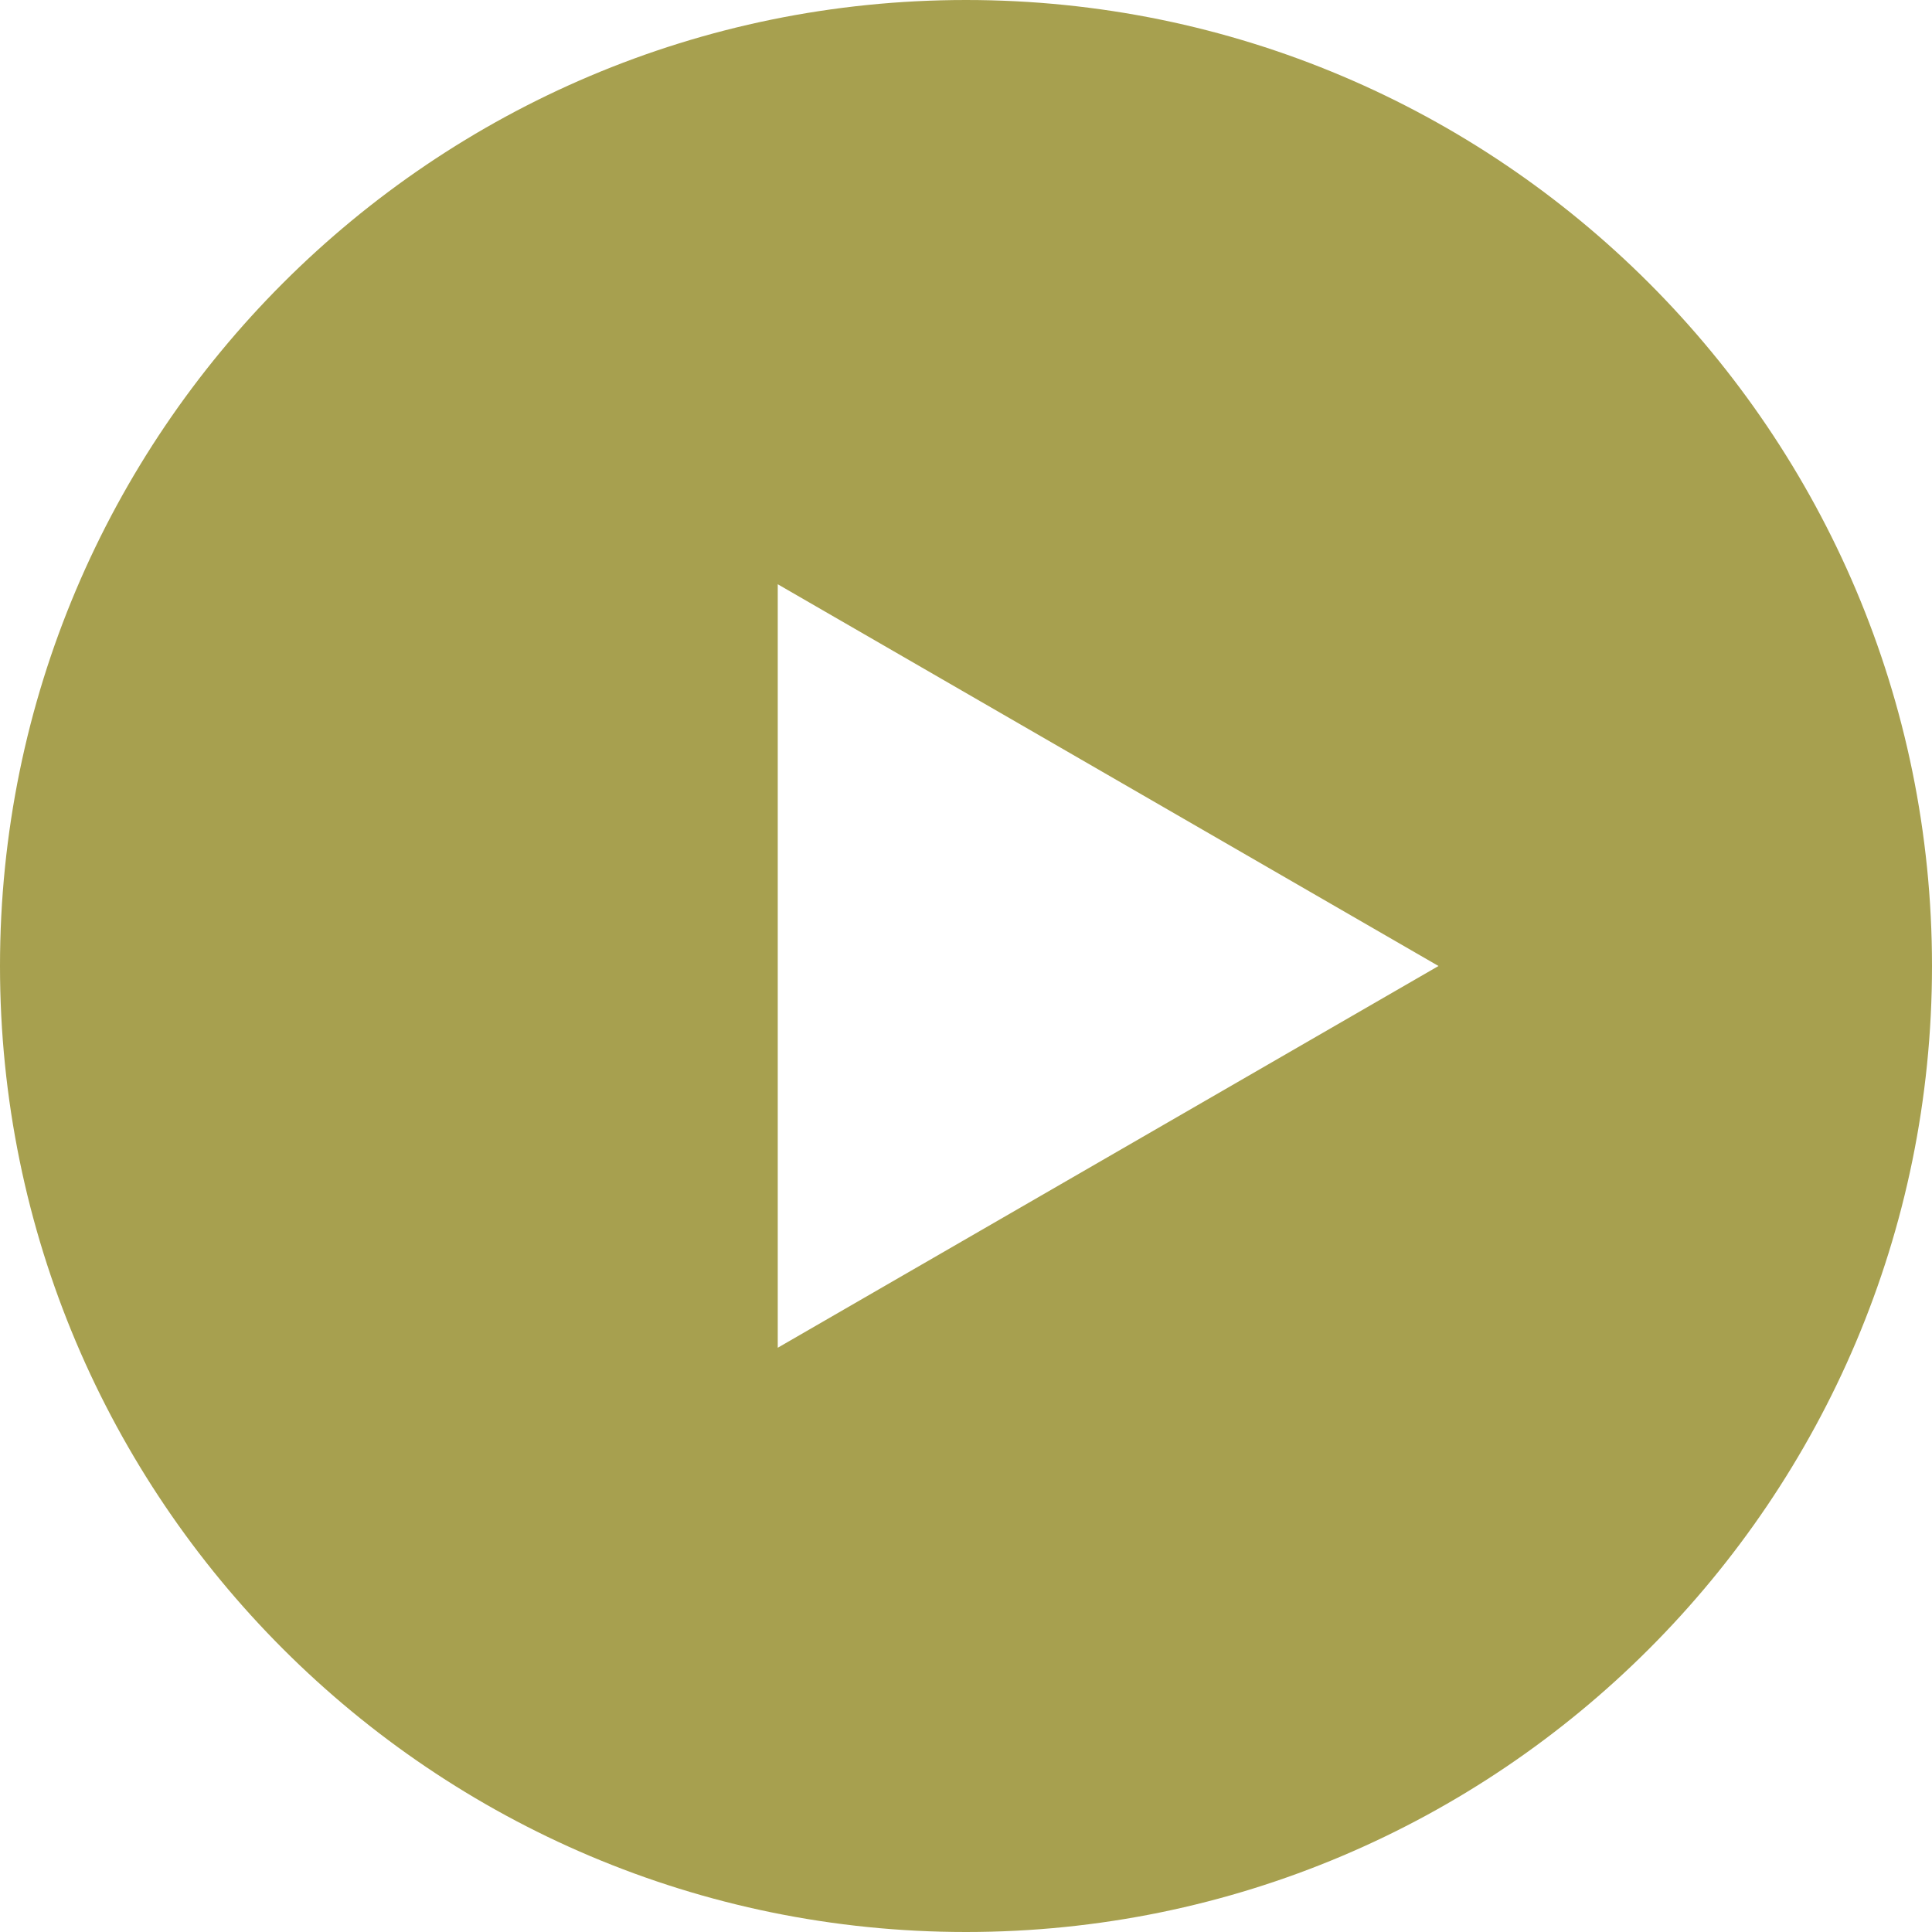 <?xml version="1.0" encoding="UTF-8"?>
<svg id="Layer_2" data-name="Layer 2" xmlns="http://www.w3.org/2000/svg" viewBox="0 0 25.76 25.76">
  <defs>
    <style>
      .cls-1 {
        fill: #a7a04f;
      }
    </style>
  </defs>
  <g id="_レイヤー_2" data-name="レイヤー 2">
    <path class="cls-1" d="M12.88,0C5.77,0,0,5.77,0,12.88s5.77,12.88,12.88,12.88,12.88-5.77,12.88-12.88S19.99,0,12.88,0ZM10.37,17.97V7.79l8.81,5.09-8.81,5.09Z"/>
  </g>
</svg>